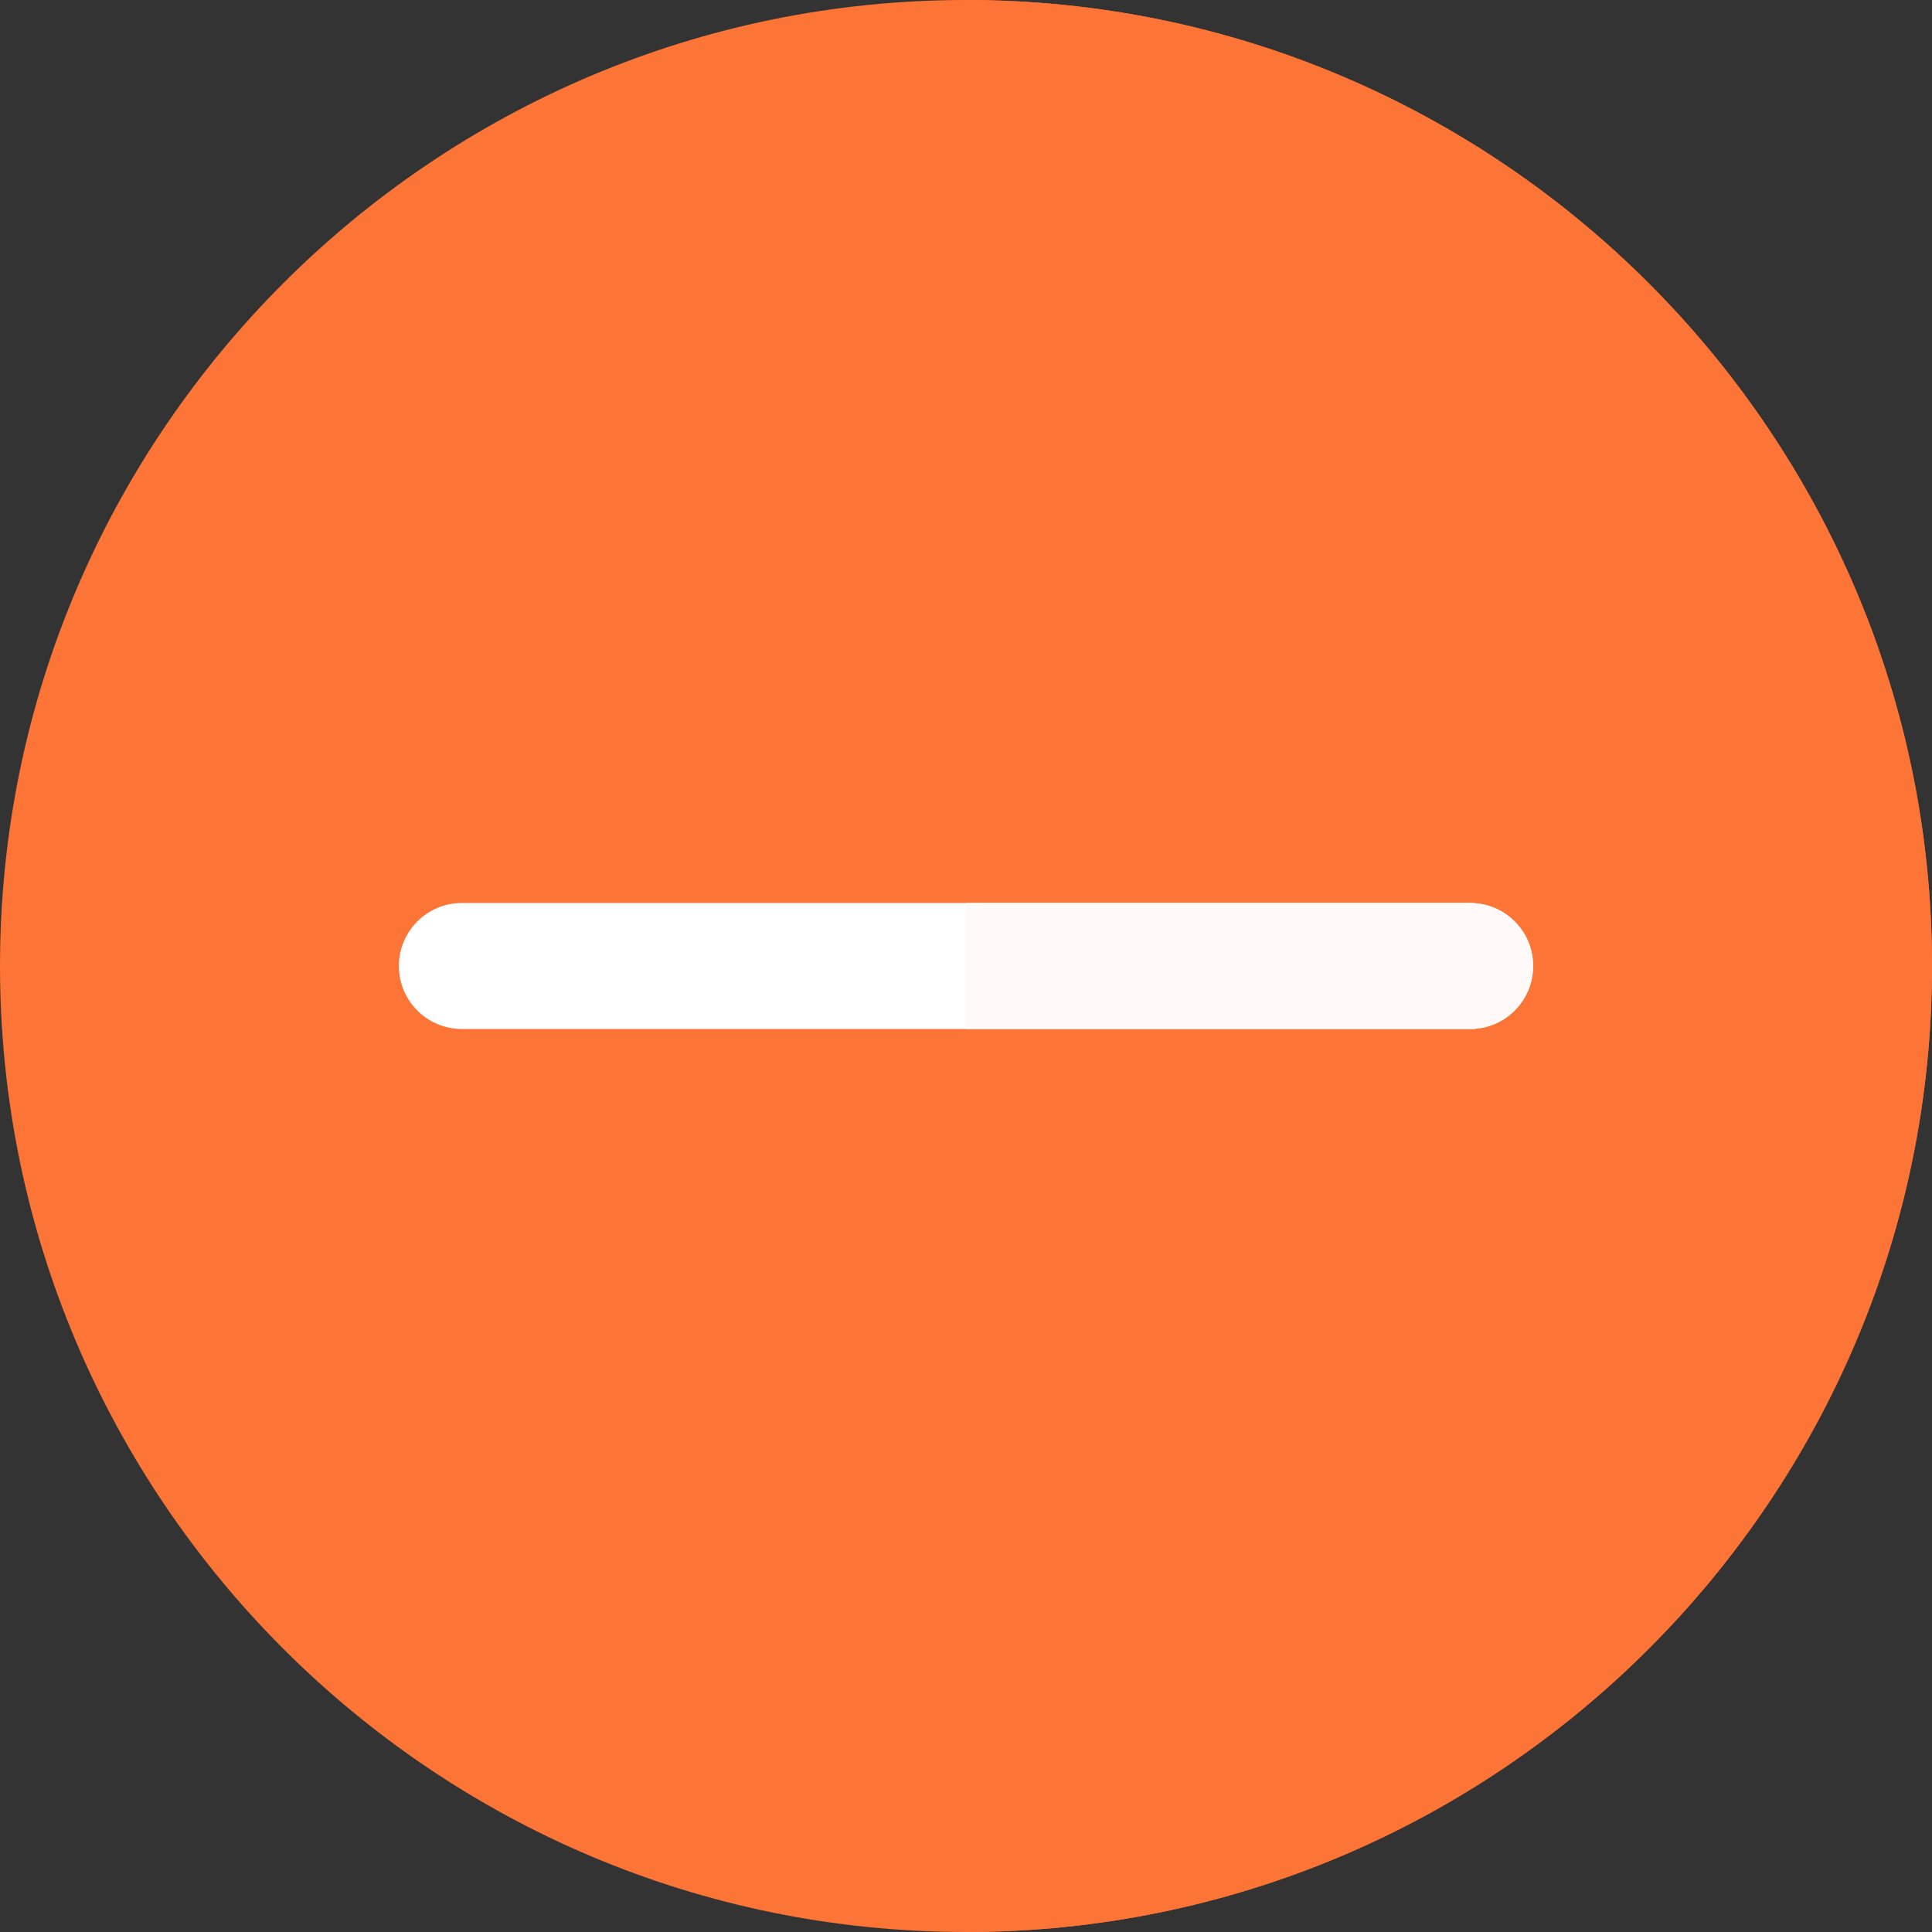 <?xml version="1.0" encoding="UTF-8"?> <svg xmlns="http://www.w3.org/2000/svg" width="512" height="512" viewBox="0 0 512 512" fill="none"><rect x="0" y="0" width="512" height="512" fill="#333333" stroke="none"/> <g clip-path="url(#clip0_68_2219)"> <path d="M256 512C114.839 512 0 397.161 0 256C0 114.839 114.839 0 256 0C397.161 0 512 114.839 512 256C512 397.161 397.161 512 256 512Z" fill="#FD7437"></path> <path d="M512 256C512 114.839 397.161 0 256 0V512C397.161 512 512 397.161 512 256Z" fill="#FD7437"></path> <path d="M389.594 272.699H122.406C113.181 272.699 105.707 265.224 105.707 256C105.707 246.775 113.182 239.301 122.406 239.301H389.595C398.82 239.301 406.294 246.776 406.294 256C406.294 265.225 398.819 272.699 389.594 272.699Z" fill="white"></path> <path d="M389.594 239.301H256V272.7H389.594C398.819 272.7 406.293 265.225 406.293 256.001C406.294 246.775 398.819 239.301 389.594 239.301Z" fill="#FFFAF8"></path> </g> <defs> <clipPath id="clip0_68_2219"> <rect width="512" height="512" fill="white"></rect> </clipPath> </defs> </svg> 